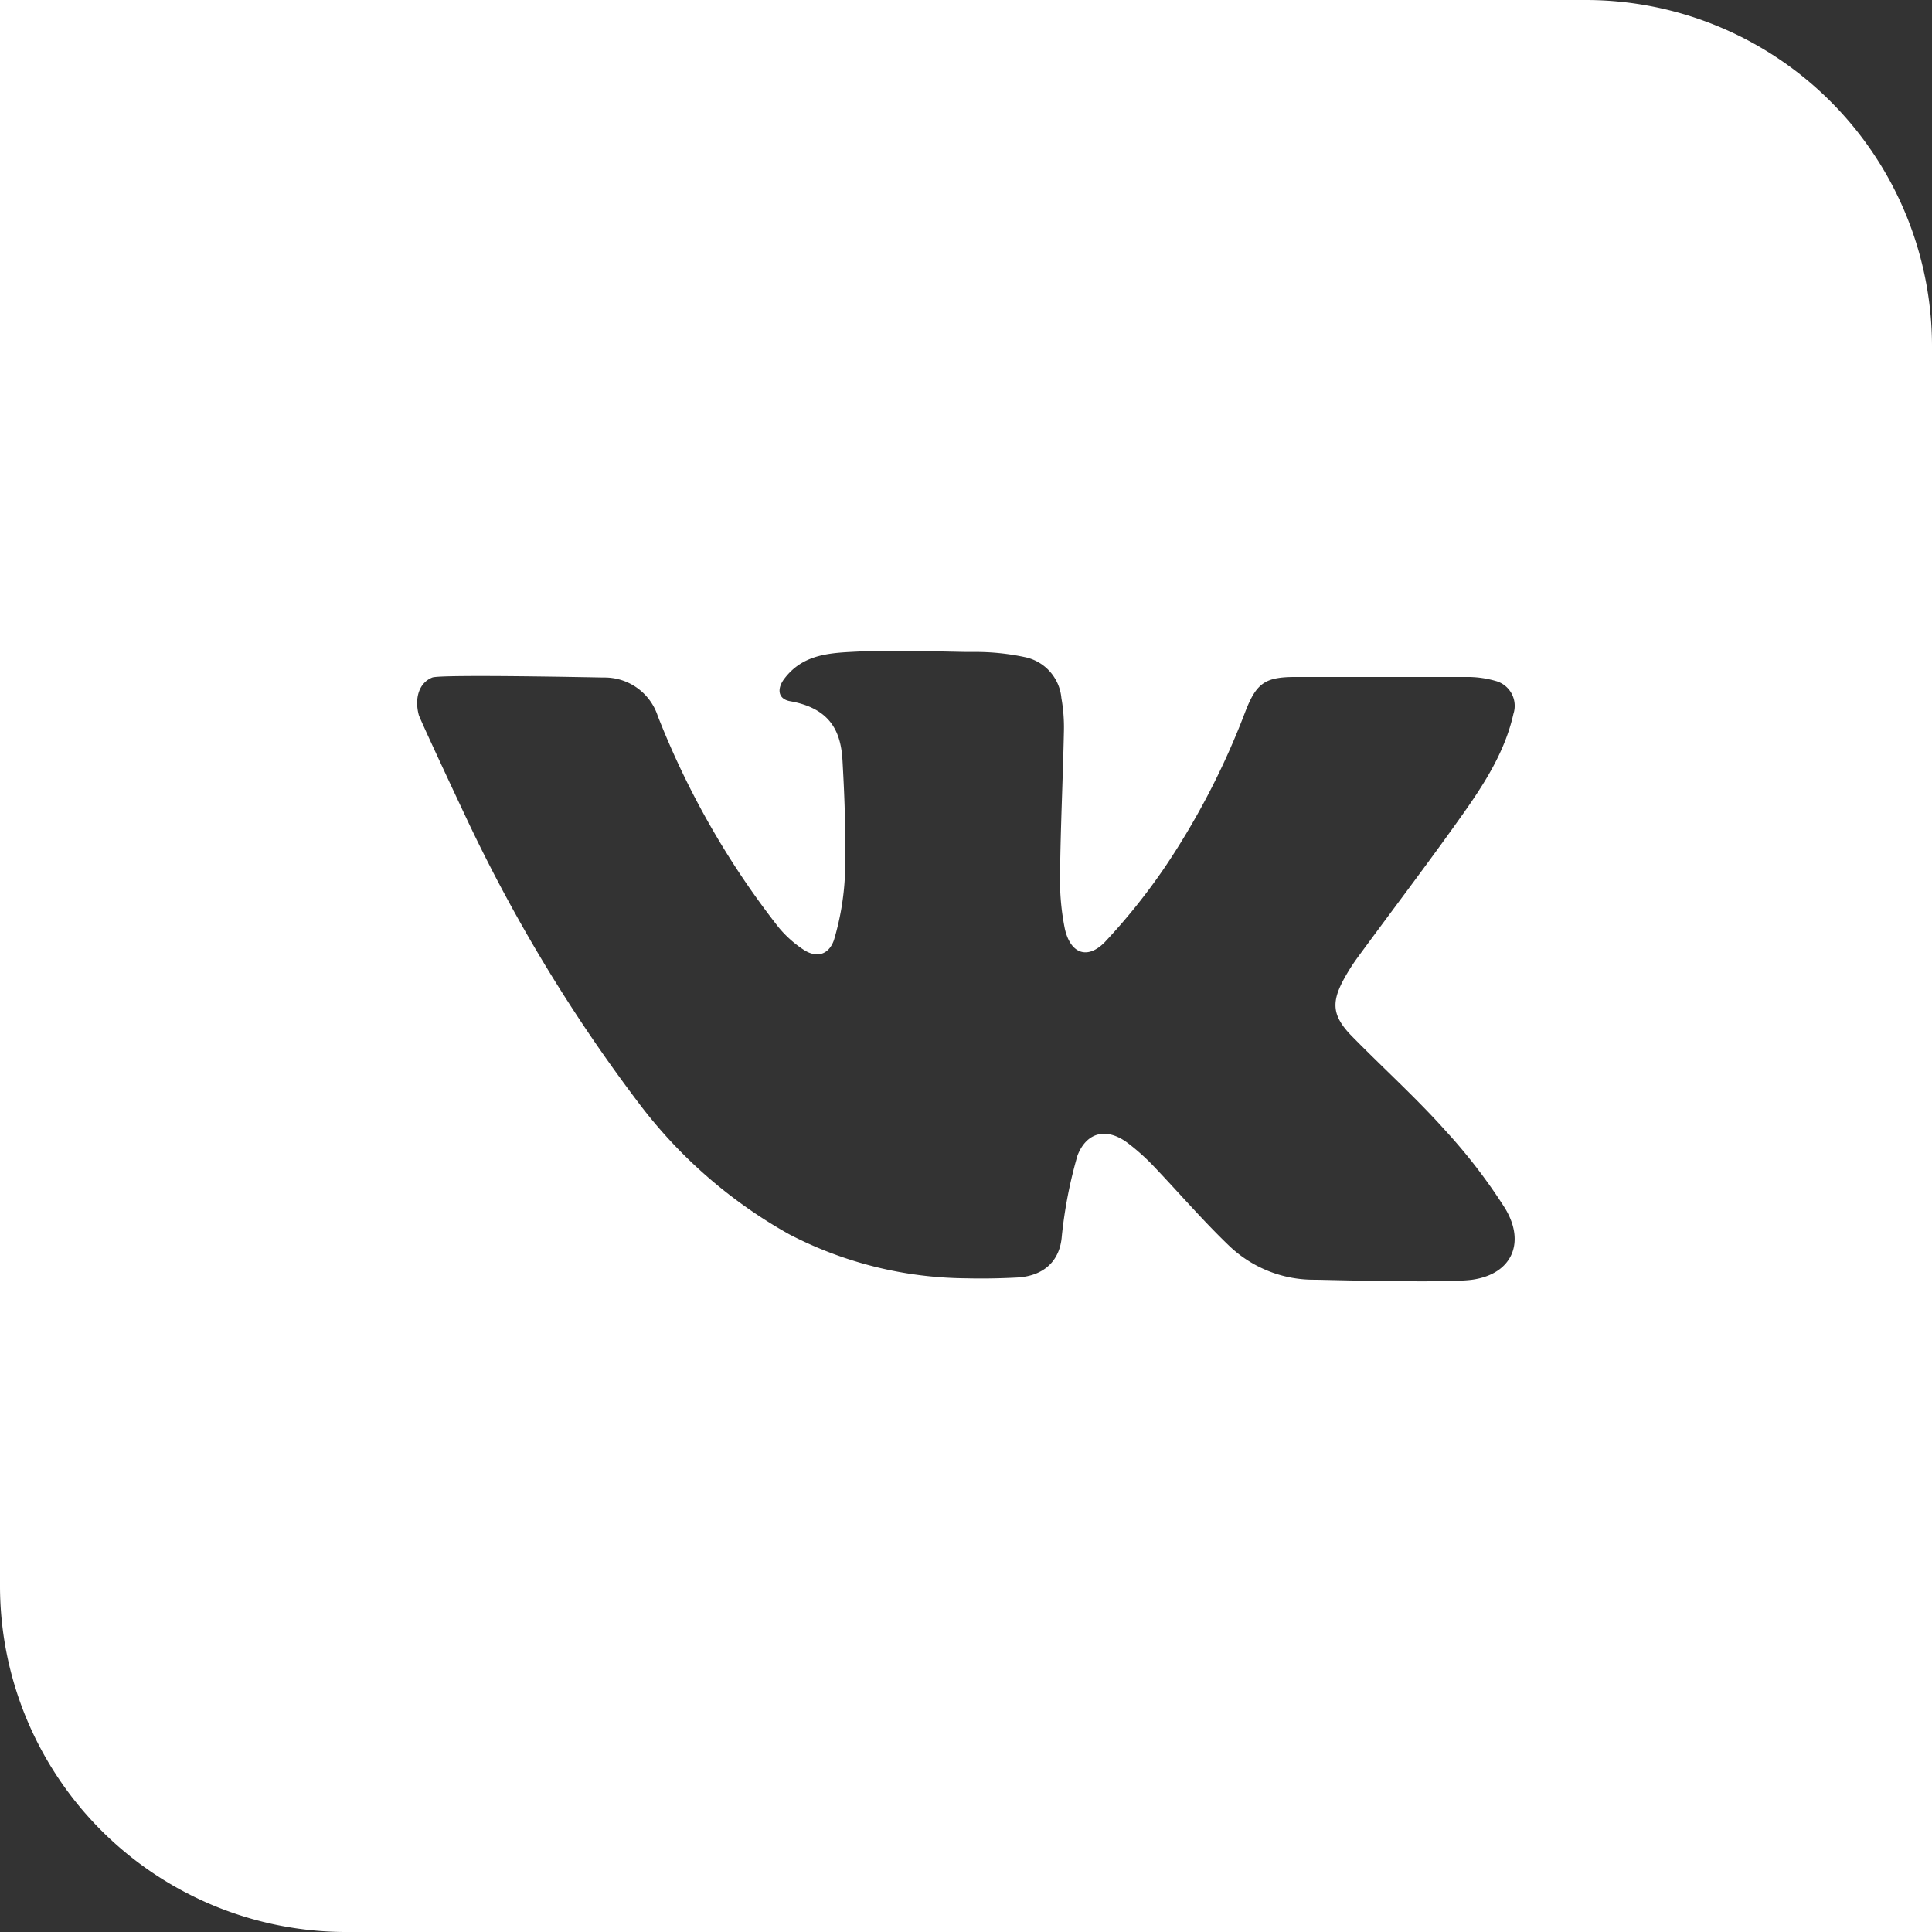 <?xml version="1.0" encoding="UTF-8"?> <svg xmlns="http://www.w3.org/2000/svg" xmlns:xlink="http://www.w3.org/1999/xlink" xmlns:svgjs="http://svgjs.dev/svgjs" height="300" viewBox="0 0 176 176" width="300" version="1.1"><rect x="0" y="0" width="176" height="176" fill="#333333" stroke="none"/><g width="100%" height="100%" transform="matrix(1,0,0,1,0,0)"><g id="Layer_2" data-name="Layer 2"><g id="_19.vk" data-name="19.vk"><path d="m144.46 0h-144.46v144.46a31.54 31.54 0 0 0 31.54 31.54h144.46v-144.45a31.55 31.55 0 0 0 -31.54-31.55zm-10.35 116.58c-2.33.33-13.71 0-14.3 0a11.15 11.15 0 0 1 -7.9-3.15c-2.4-2.31-4.59-4.86-6.89-7.27a19.63 19.63 0 0 0 -2.24-2c-1.88-1.44-3.74-1.12-4.62 1.09a41.82 41.82 0 0 0 -1.43 7.34c-.16 2.23-1.58 3.65-4.08 3.79-1.56.08-3.11.11-4.65.07a35.5 35.5 0 0 1 -16.09-4 44.07 44.07 0 0 1 -13.75-12 146 146 0 0 1 -15.24-25c-.22-.44-4.65-9.88-4.77-10.32-.4-1.49 0-2.92 1.23-3.41.79-.31 15.4 0 15.64 0a5.09 5.09 0 0 1 4.91 3.53 76.3 76.3 0 0 0 11 19.23 10.2 10.2 0 0 0 2.22 2c1.2.82 2.33.54 2.82-.84a24.48 24.48 0 0 0 1-5.87c.08-3.94 0-6.54-.22-10.48-.14-2.52-1-4.74-4.76-5.41-1.14-.2-1.24-1.15-.51-2.09 1.54-2 3.67-2.28 6-2.4 3.5-.2 7-.06 10.52 0h.76a21.54 21.54 0 0 1 4.59.47 4.19 4.19 0 0 1 3.34 3.73 15.25 15.25 0 0 1 .23 3c-.09 4.3-.3 8.61-.35 12.91a22.72 22.72 0 0 0 .43 5.09c.51 2.3 2.07 2.87 3.67 1.21a56.22 56.22 0 0 0 5.5-6.88 69.5 69.5 0 0 0 7.29-14.13c1-2.56 1.79-3.12 4.54-3.12h15.51a9.27 9.27 0 0 1 2.73.36 2.35 2.35 0 0 1 1.63 3c-.76 3.4-2.6 6.29-4.57 9.08-3.16 4.47-6.48 8.82-9.71 13.23a18.17 18.17 0 0 0 -1.12 1.77c-1.21 2.19-1.12 3.42.64 5.24 2.89 2.95 5.89 5.65 8.57 8.65a50.55 50.55 0 0 1 5.38 7c1.94 3.11.75 6.06-2.95 6.58z" fill="#ffffff" fill-opacity="1" data-original-color="#000000ff" stroke="none" stroke-opacity="1"></path></g></g></g></svg> 